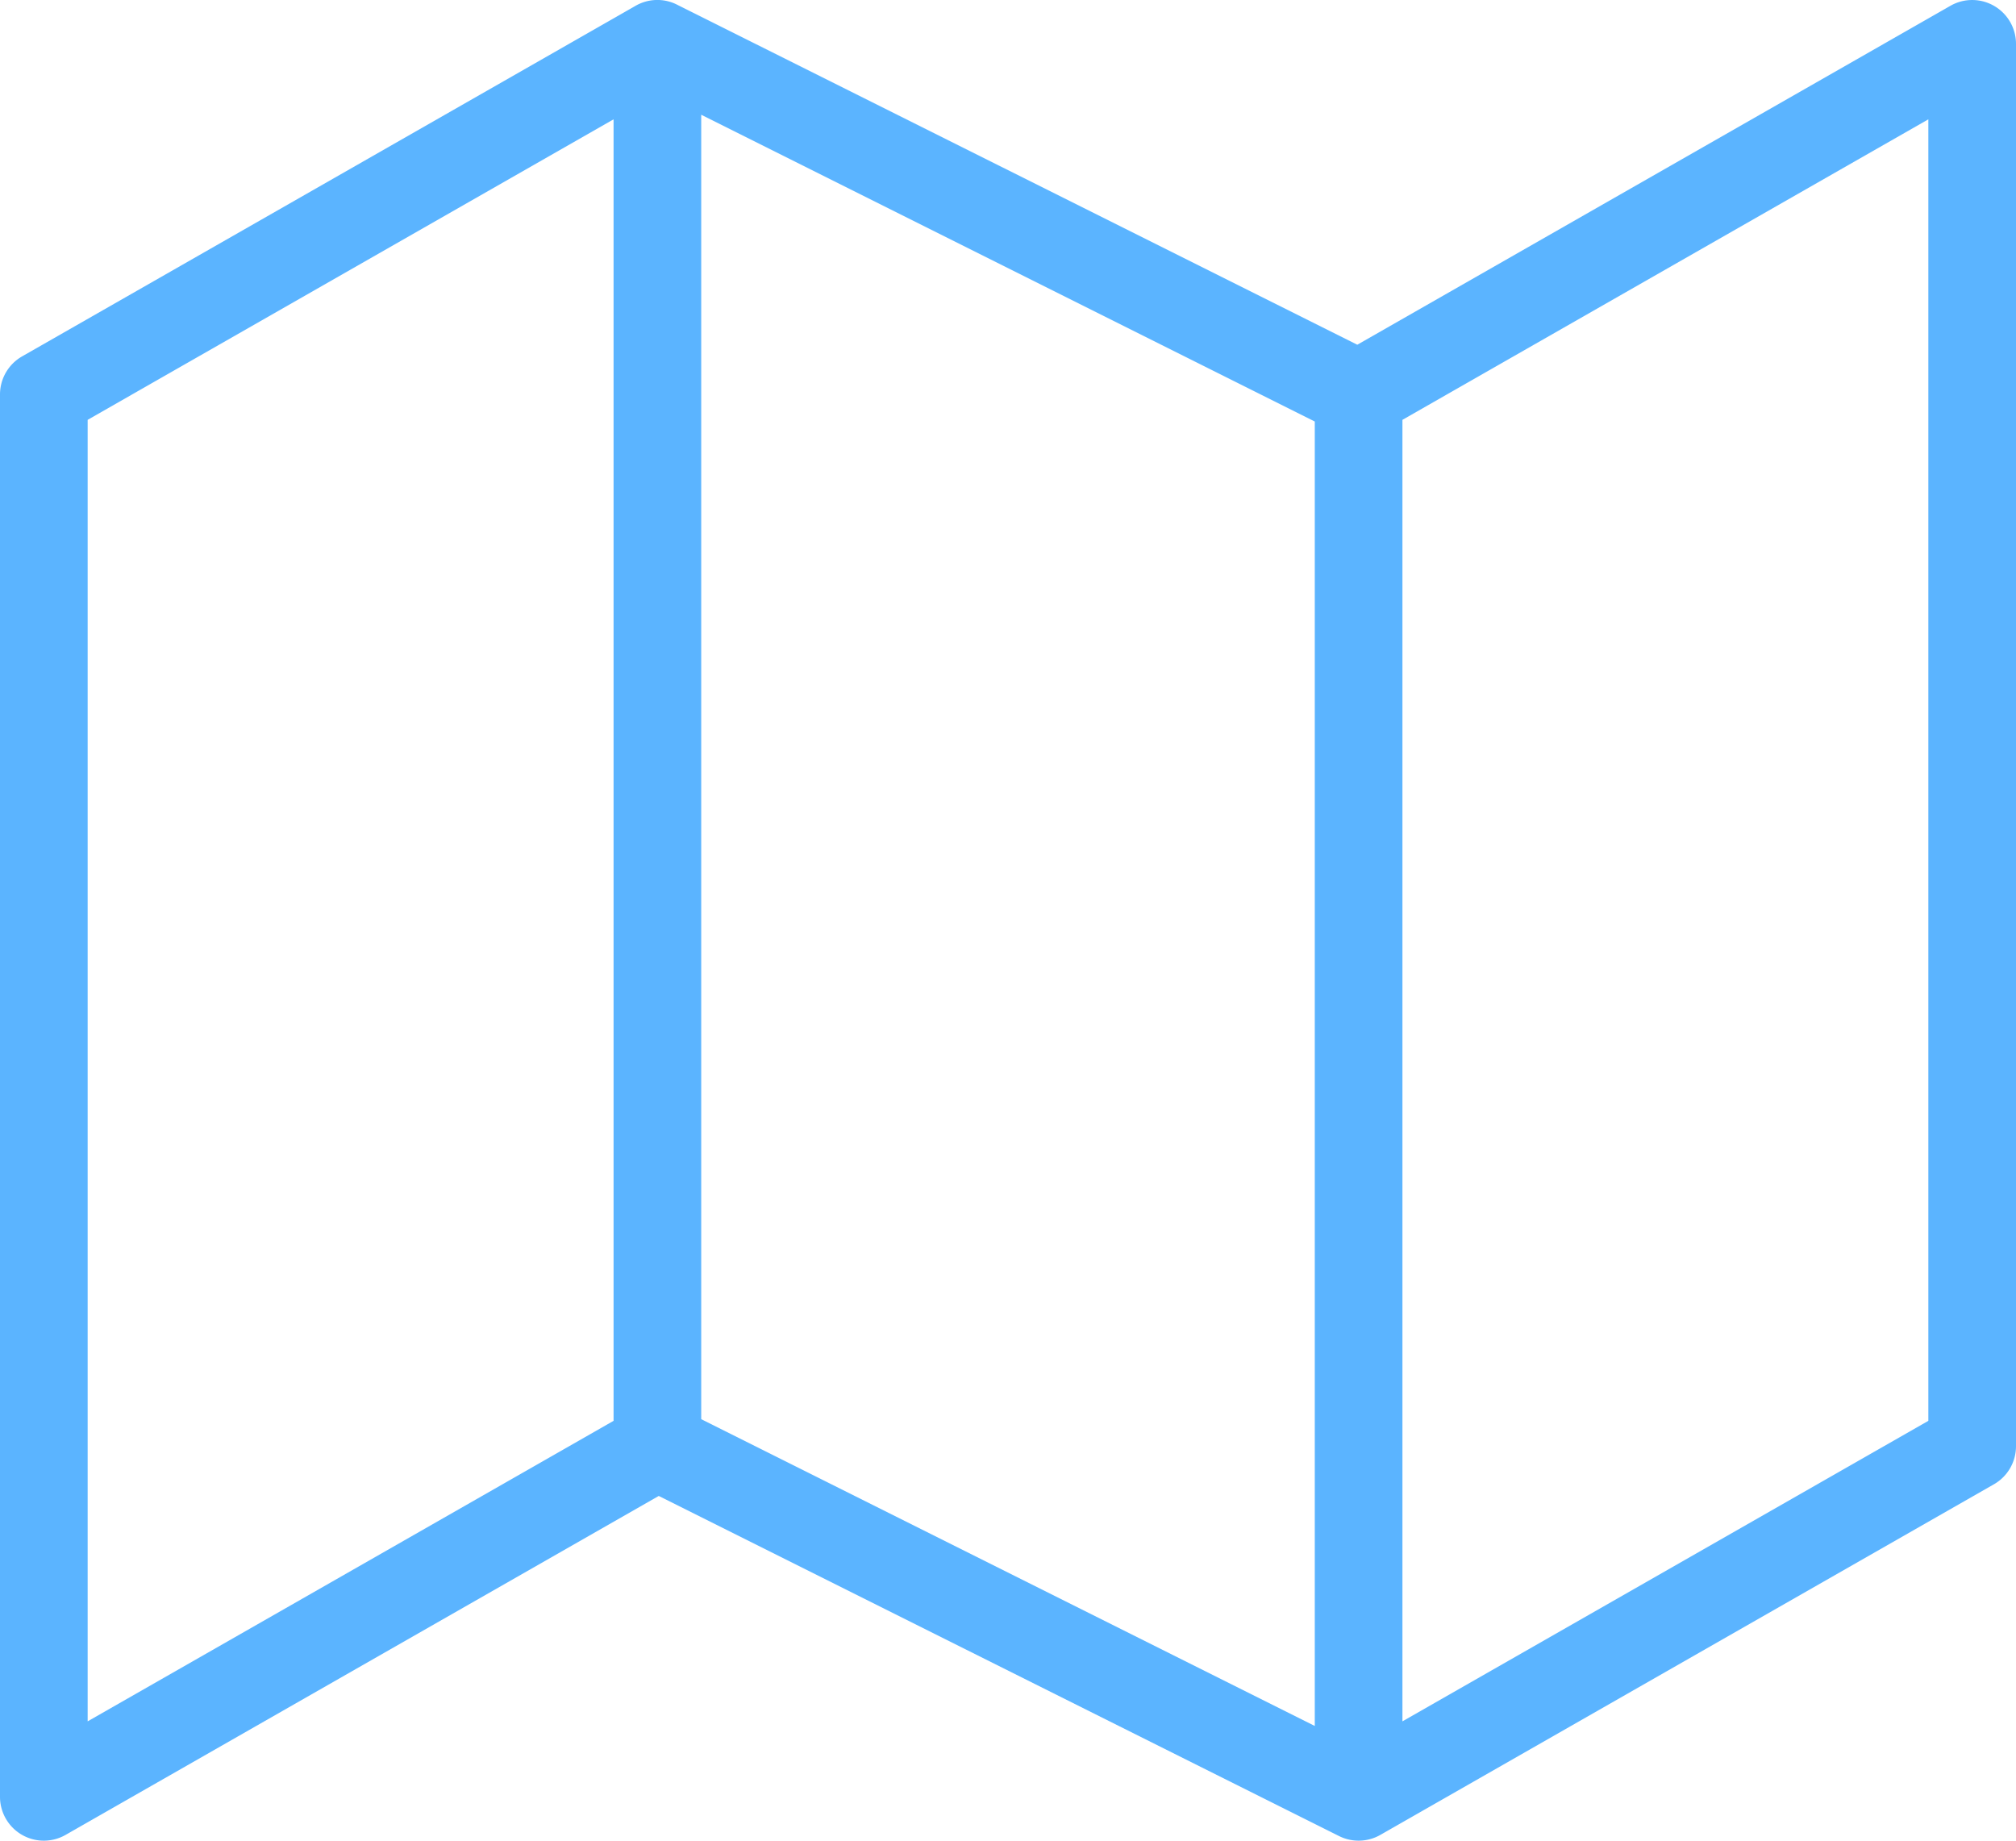 <svg width="46" height="42" viewBox="0 0 46 42" xmlns="http://www.w3.org/2000/svg"><title>icon_map</title><path d="M30 9.618l-14-7v29.764l14 7V9.618zm2-.038v29.697l12-6.857V2.723L32 9.58zM14.489.14a.995.995 0 0 1 .976-.025L30.97 7.866 44.504.132A1 1 0 0 1 46 1v32a1 1 0 0 1-.504.868l-14 8a1 1 0 0 1-.943.026l-15.522-7.76-13.535 7.734A1 1 0 0 1 0 41V9a1 1 0 0 1 .504-.868L14.489.14zM14 2.723L2 9.58v29.697l12-6.857V2.723z" fill="#5BB4FF"/></svg>